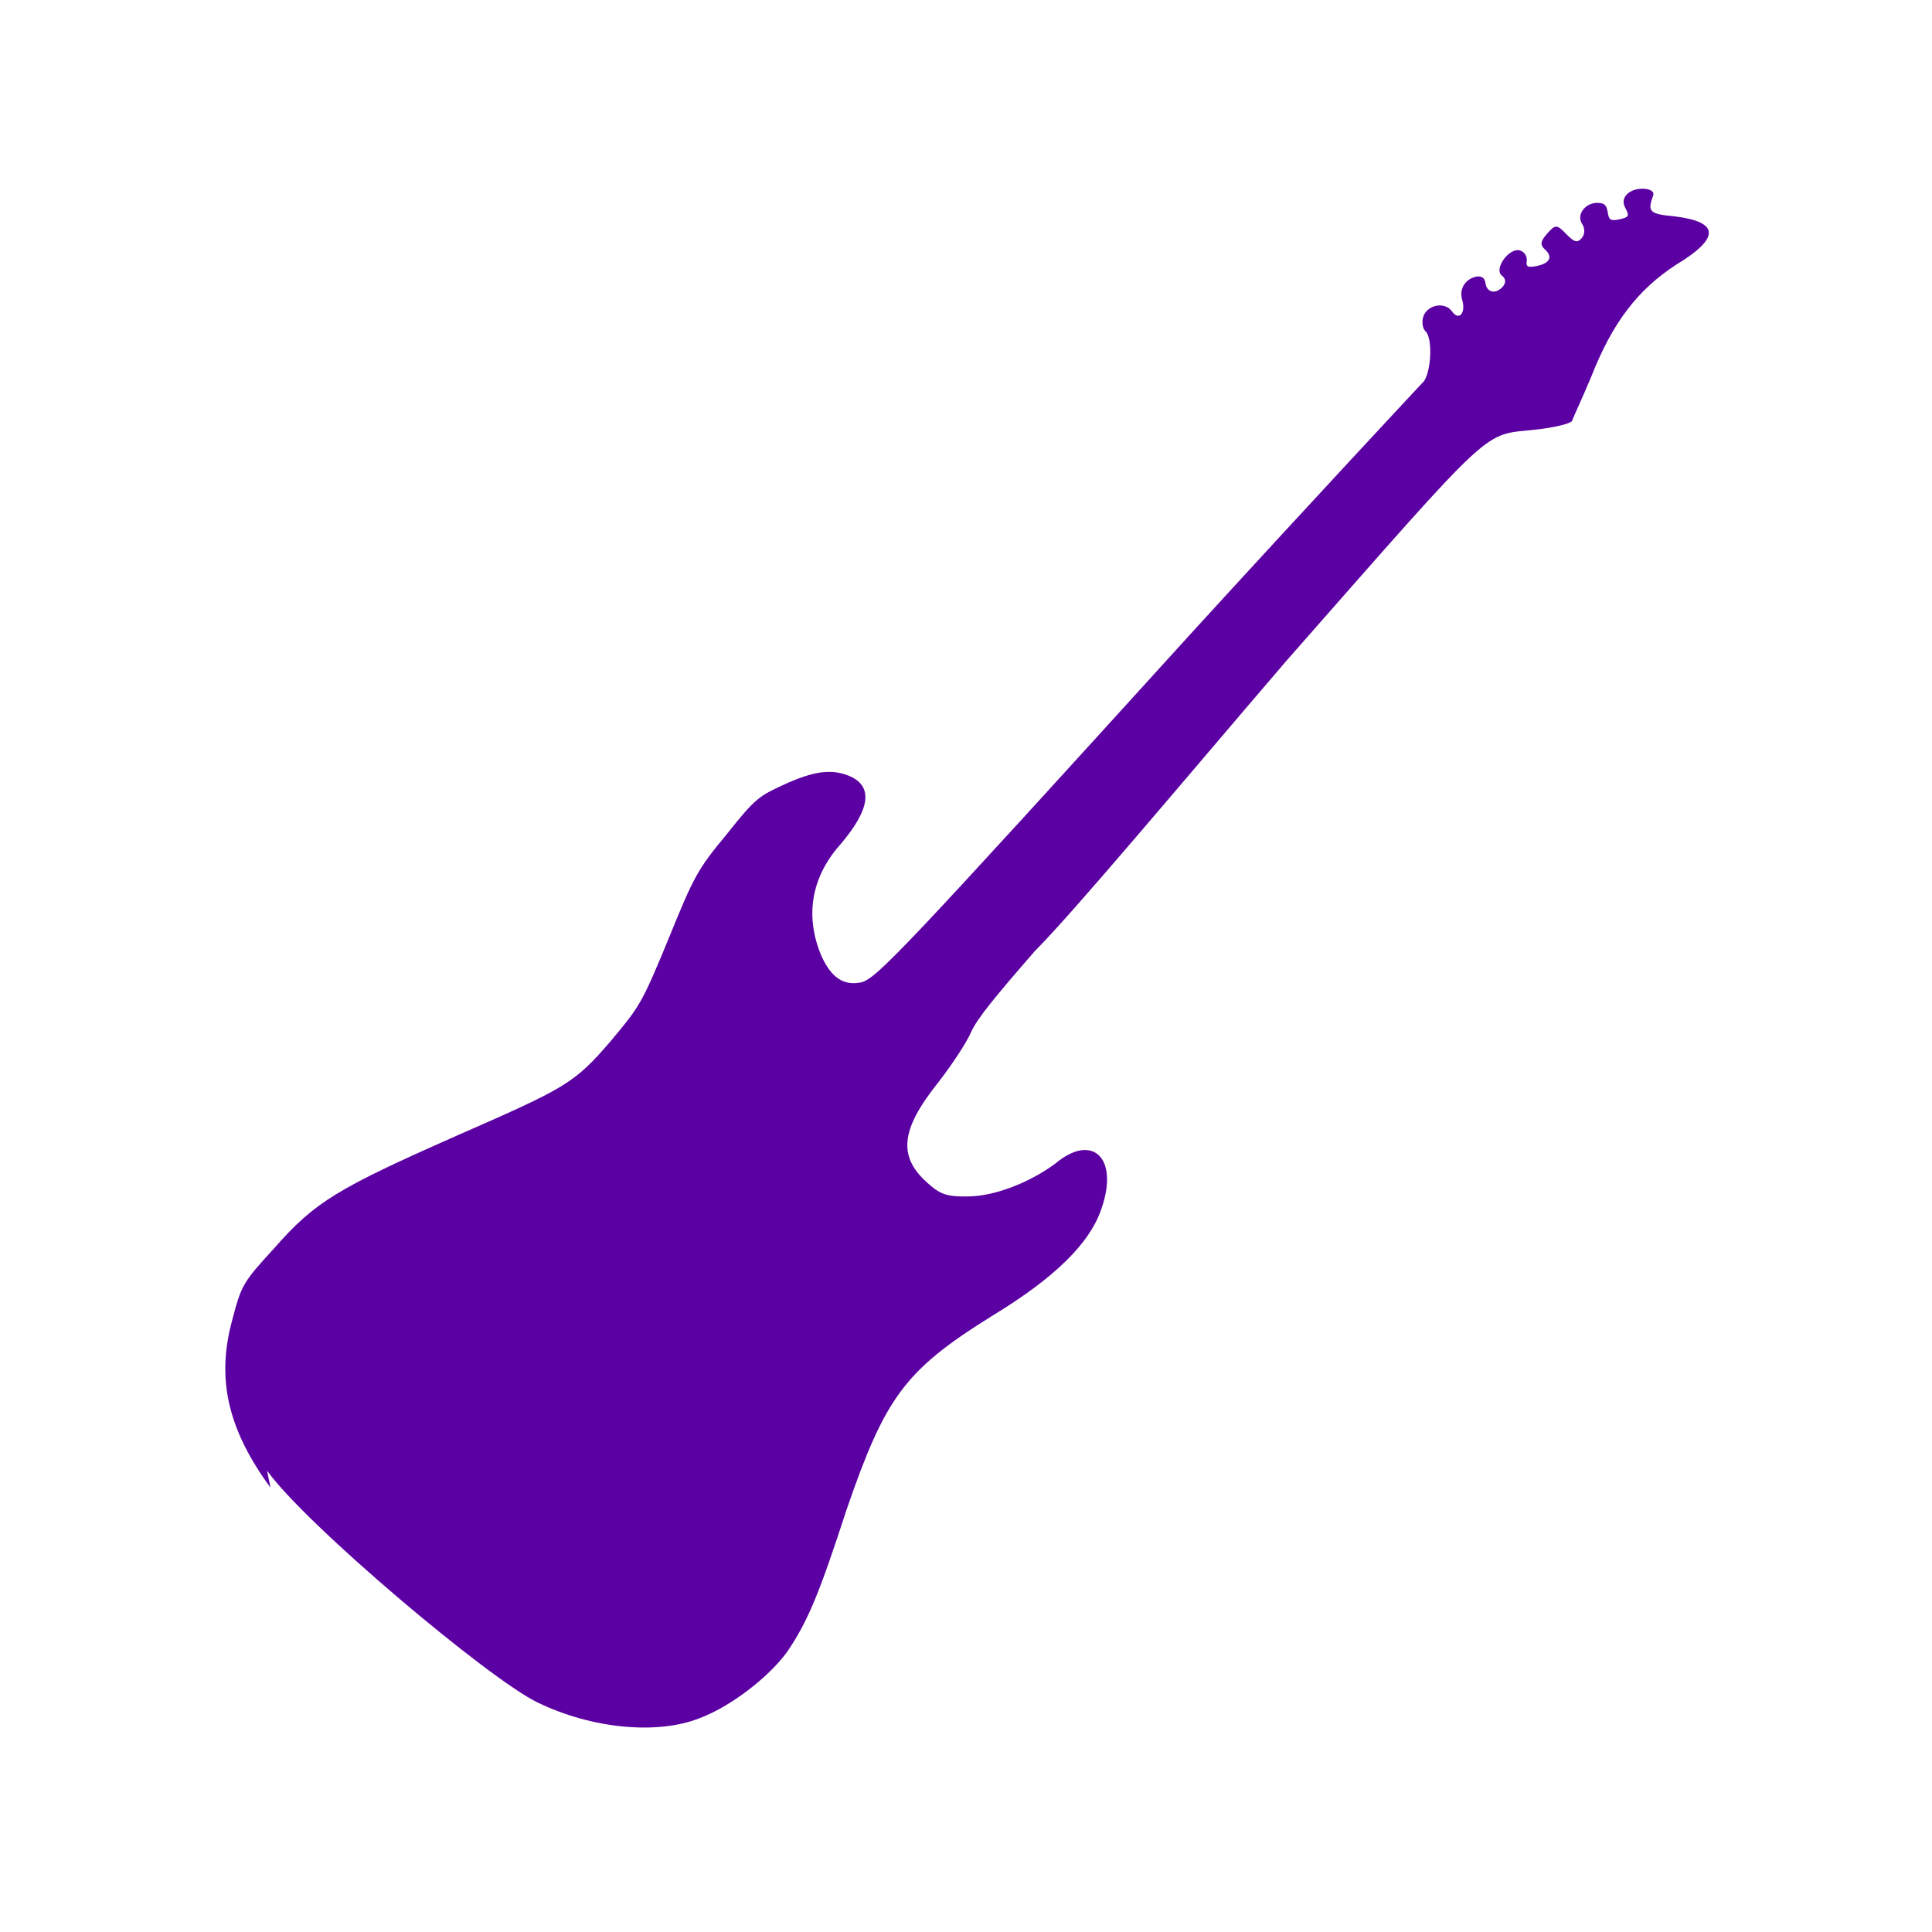 <svg version="1.1" width="100" height="100" xmlns="http://www.w3.org/2000/svg" style="background-color: rgb(255, 247, 46);" viewBox="0 0 100 100"><svg width="100" height="100" version="1.1" viewBox="0 0 100 100" data-fname="musika-guitarraelectrica_4.svg" ica="0" style="background-color: rgb(255, 247, 46);"><g transform="translate(0,0) scale(1,1) rotate(0,50,50)" scale="1.0" xtranslate="0" ytranslate="0"><path d="m14 77c-2.2-3-2.8-5.6-2-8.6.5-1.9.55-2 2.2-3.8 2.1-2.4 3.3-3.1 9.4-5.8 5.7-2.5 6.1-2.7 8-4.9 1.5-1.8 1.6-1.9 3-5.3 1.3-3.2 1.5-3.6 3-5.4 1.5-1.9 1.7-2 3-2.6 1.5-.68 2.4-.81 3.3-.46 1.3.51 1.2 1.7-.43 3.6-1.5 1.7-1.8 3.7-.97 5.7.53 1.2 1.2 1.6 2.1 1.4.79-.22 2.2-1.7 17-18 6.3-6.9 12-13 12-13 .46-.34.6-2.3.18-2.7-.13-.11-.19-.42-.13-.68.15-.66 1.1-.89 1.5-.35.36.53.74.091.53-.6-.17-.58.19-1.1.77-1.2.27-.018.4.085.44.36.077.49.54.57.9.16.17-.2.15-.41-.046-.56-.46-.34.39-1.5.95-1.3.22.081.36.31.33.53-.044.31.045.36.51.27.69-.14.86-.48.42-.87-.25-.22-.22-.42.13-.81.42-.48.5-.48.98.019.42.43.58.48.81.21.16-.18.17-.5.021-.72-.32-.47.14-1.1.79-1.1.36.01.47.11.53.49.064.41.16.46.62.36.48-.11.51-.17.3-.57-.17-.31-.12-.56.14-.78.43-.36 1.4-.28 1.3.099-.32.86-.21.98 1.1 1.1 2.3.28 2.4 1.1.087 2.5-2 1.3-3.3 3-4.4 5.8-.46 1.1-.93 2.1-1 2.3-.12.14-.93.33-1.8.43-2.9.34-1.9-.62-13 12-5.4 6.3-11 13-13 15-2 2.3-3 3.5-3.3 4.2-.23.53-1 1.7-1.7 2.6-2 2.5-2.1 3.9-.44 5.3.57.5.95.62 2 .6 1.4-.017 3.2-.74 4.5-1.7 1.9-1.6 3.3-.32 2.4 2.3-.59 1.8-2.4 3.6-5.7 5.6-4.5 2.8-5.5 4.2-7.5 10-1.4 4.3-2 5.8-3.1 7.4-.96 1.3-2.9 2.8-4.5 3.4-2.2.88-5.6.55-8.4-.81-2.5-1.2-12-9.2-14-12z" style="fill: rgb(91, 0, 163);" idkol="ikol0"/></g></svg></svg>